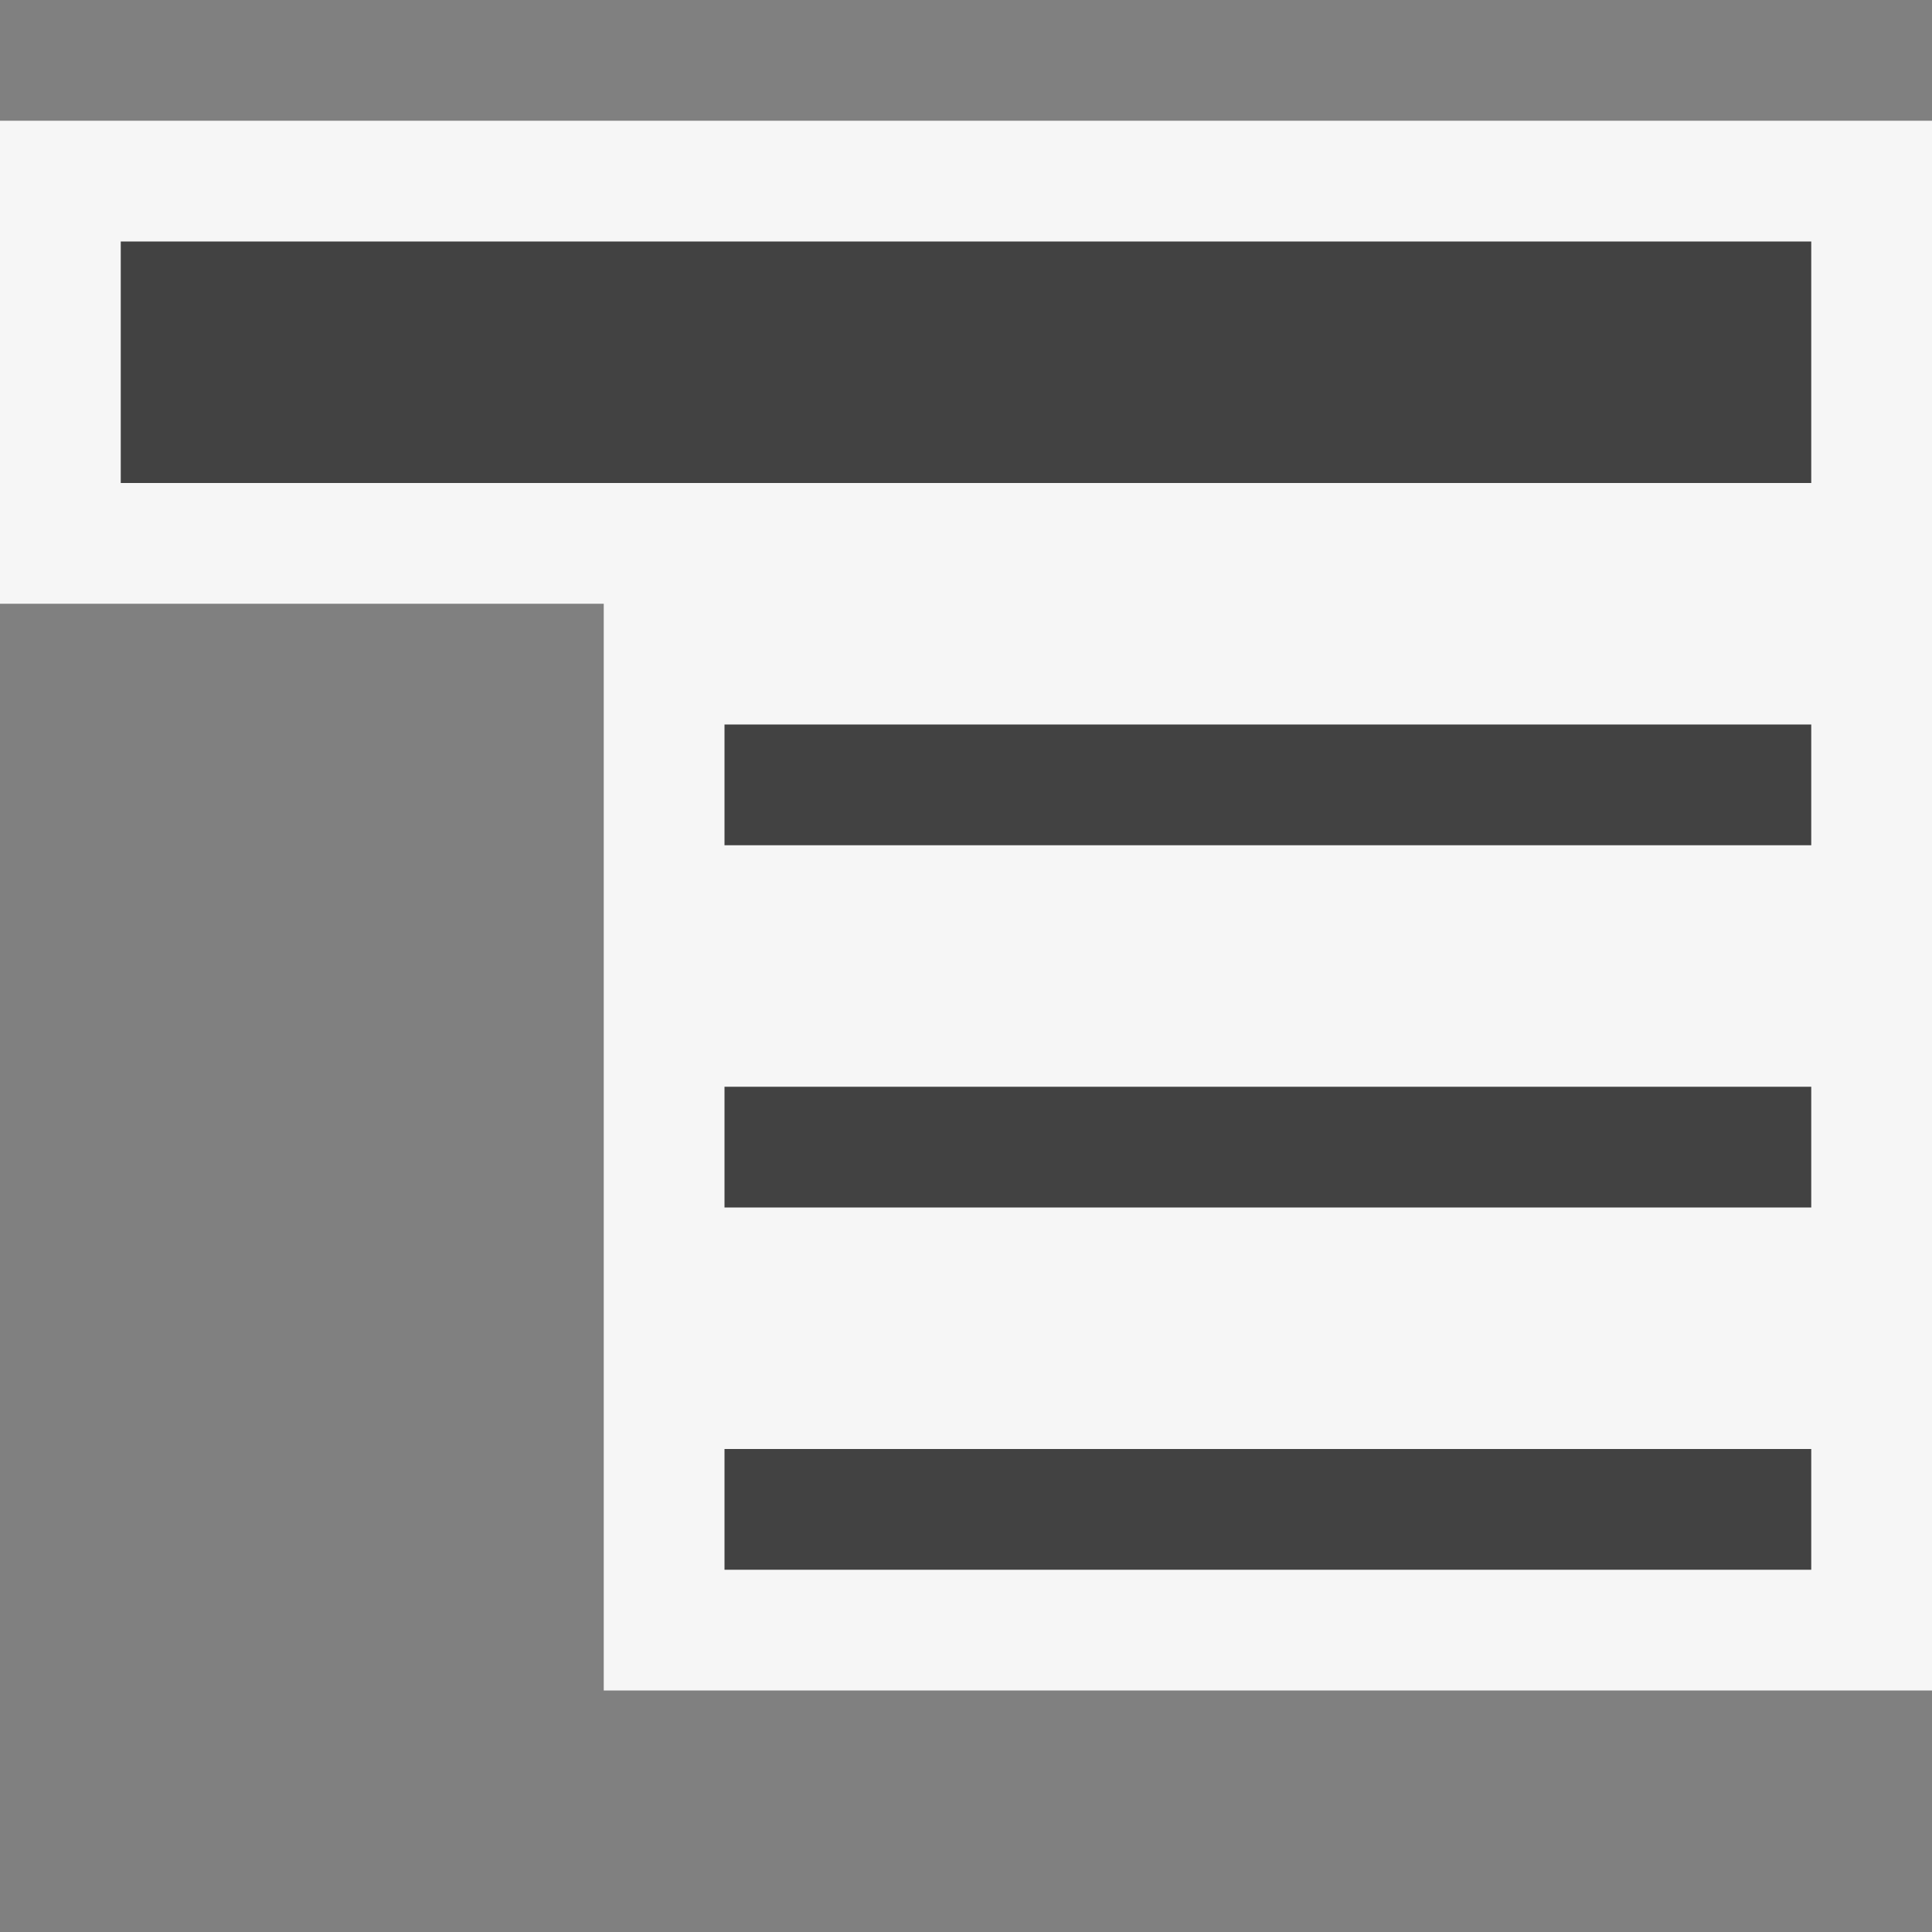 <svg xmlns="http://www.w3.org/2000/svg" width="16" height="16"><rect width="100%" height="100%" fill="#808080" stroke="none"/><style type="text/css">.icon-canvas-transparent{opacity:0;fill:#F6F6F6;} .icon-vs-out{fill:#F6F6F6;} .icon-vs-bg{fill:#424242;}</style><path class="icon-canvas-transparent" d="M16 16h-16v-16h16v16z" id="canvas"/><path class="icon-vs-out" d="M5 14v-9h-5v-4h16v13h-11z" id="outline"/><g id="iconBg"><path class="icon-vs-bg" d="M15 4h-14v-2h14v2zm0 2h-9v1h9v-1zm0 3h-9v1h9v-1zm0 3h-9v1h9v-1z"/></g></svg>